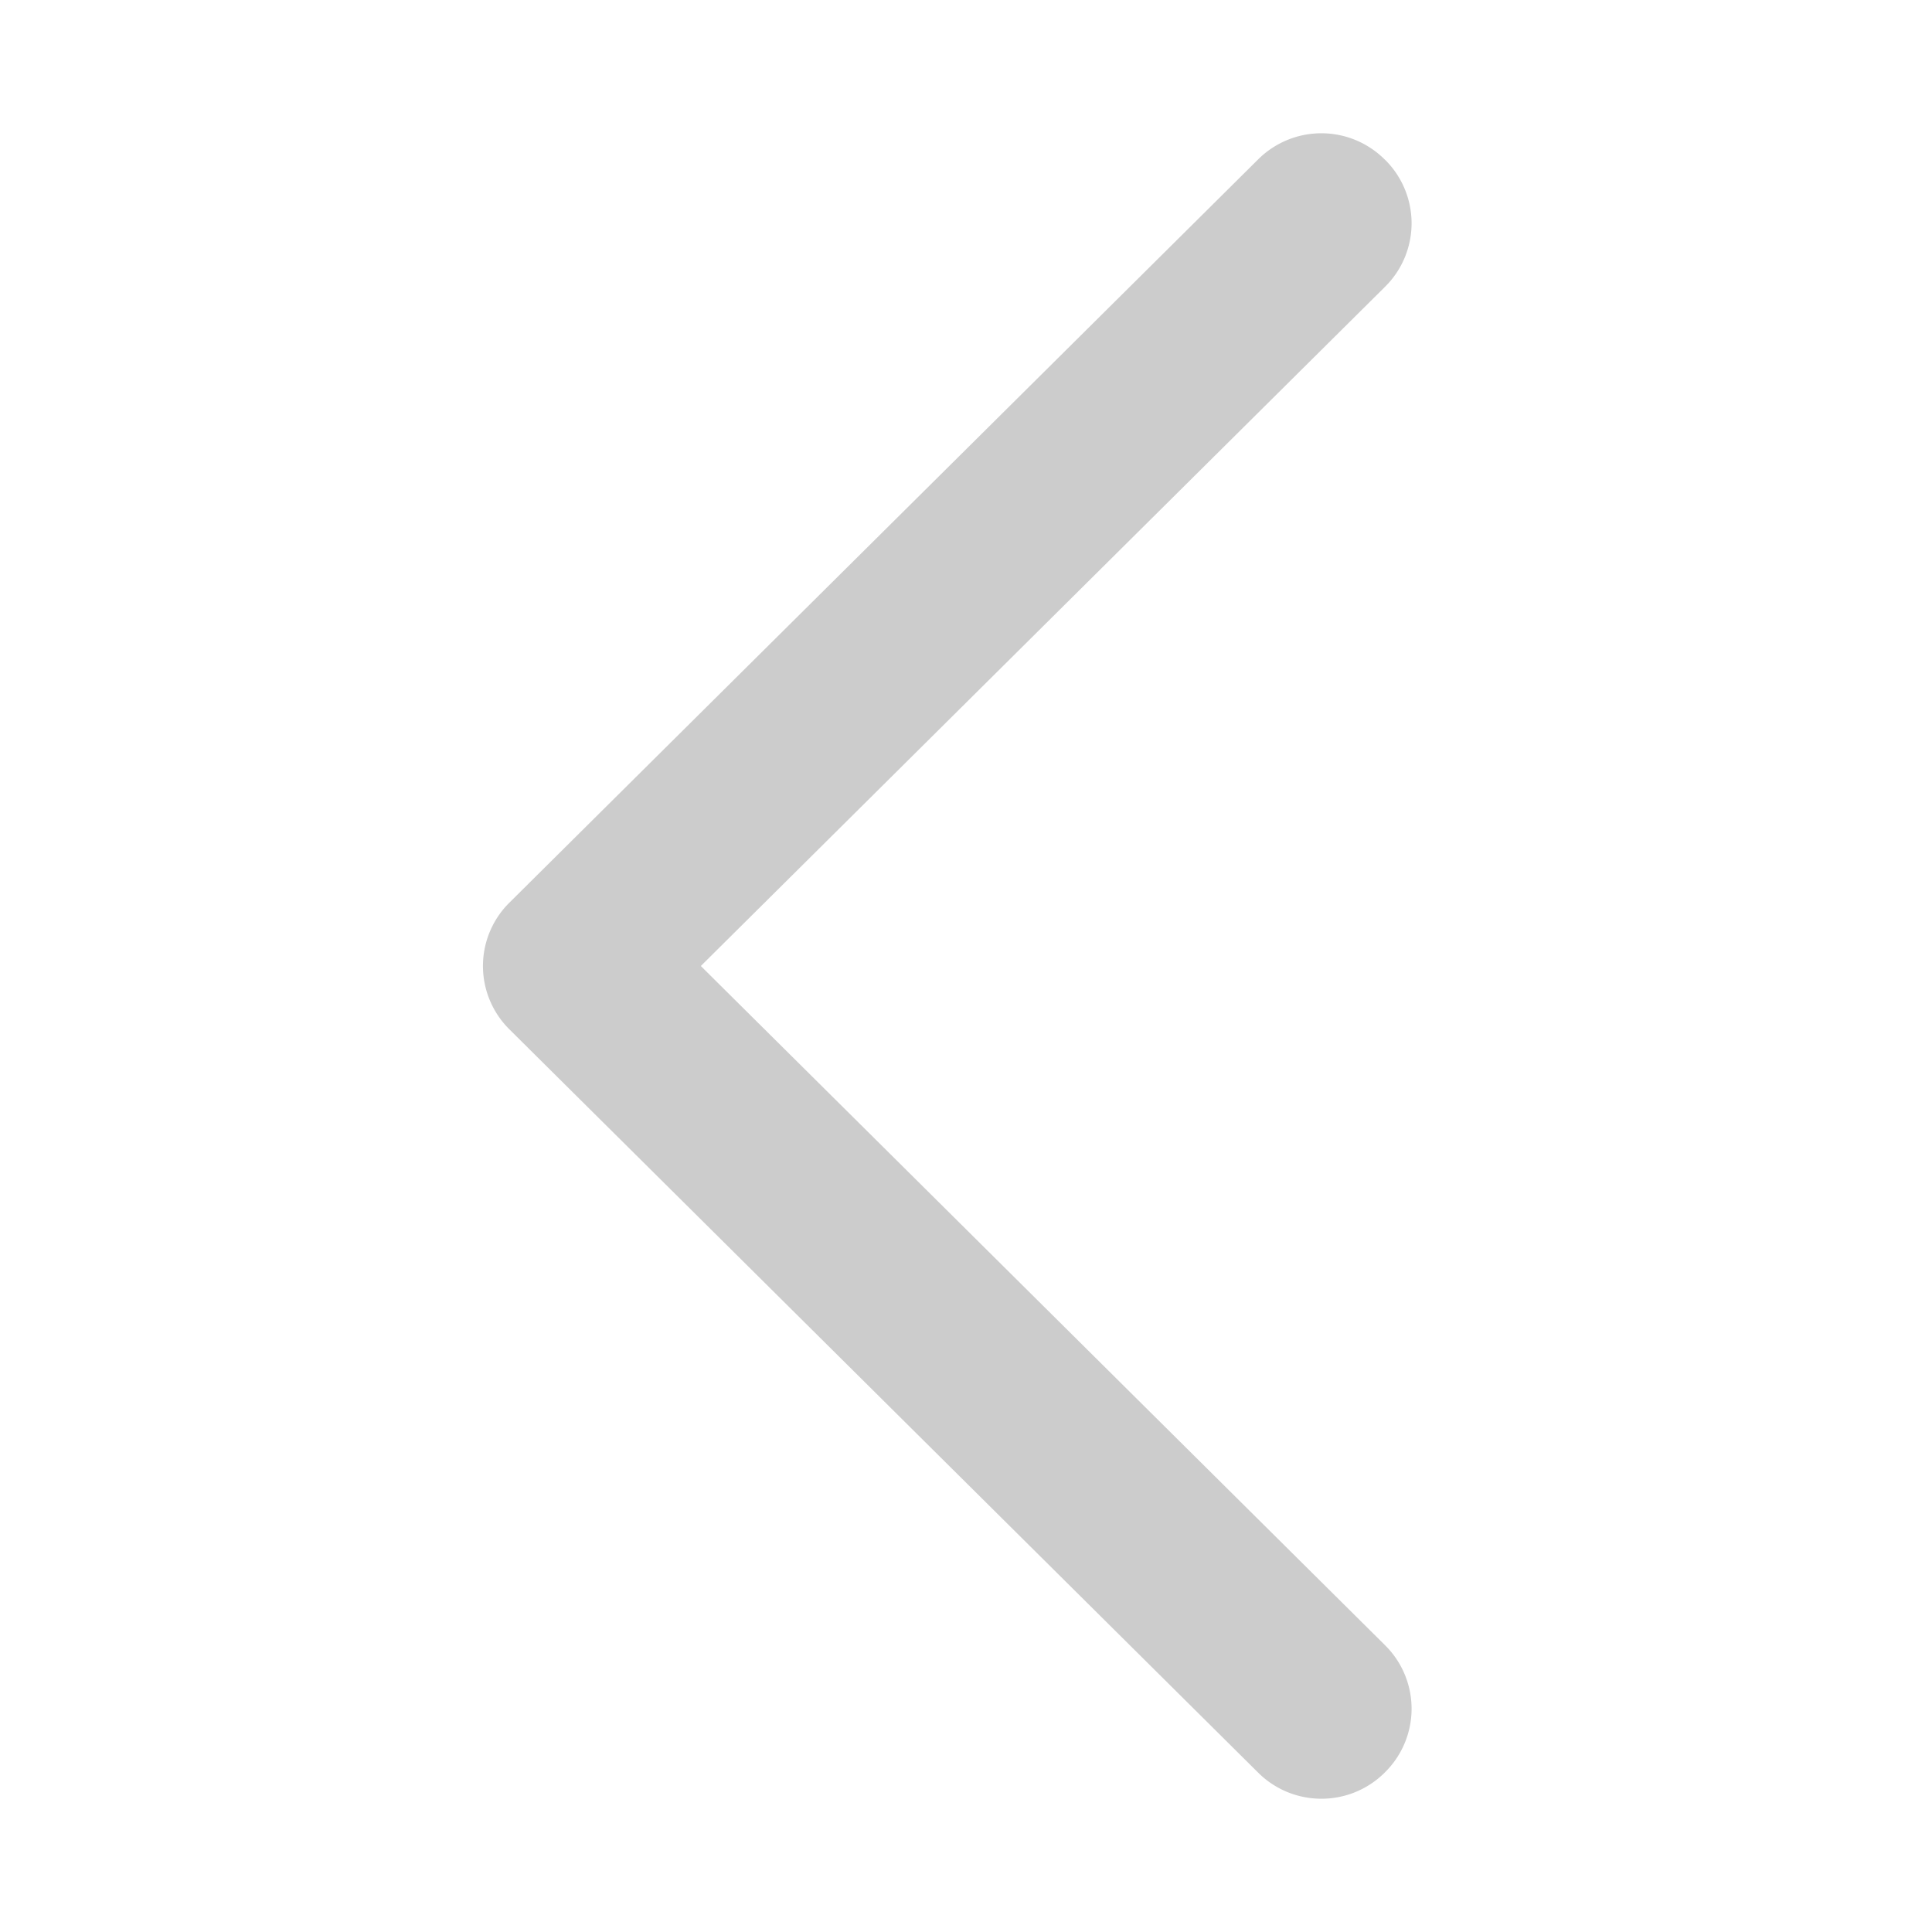 <svg xmlns="http://www.w3.org/2000/svg" width="24" height="24" viewBox="0 0 24 24">
    <path fill="#CCC" fill-rule="nonzero" d="M17.208 1.987l-.01-.009a1.113 1.113 0 0 0-1.567 0l-9.303 9.235a1.107 1.107 0 0 0 0 1.574l9.303 9.235c.434.43 1.134.43 1.568 0l.009-.009a1.109 1.109 0 0 0 0-1.573L8.706 12l8.502-8.44a1.109 1.109 0 0 0 0-1.573z"/>
</svg>
